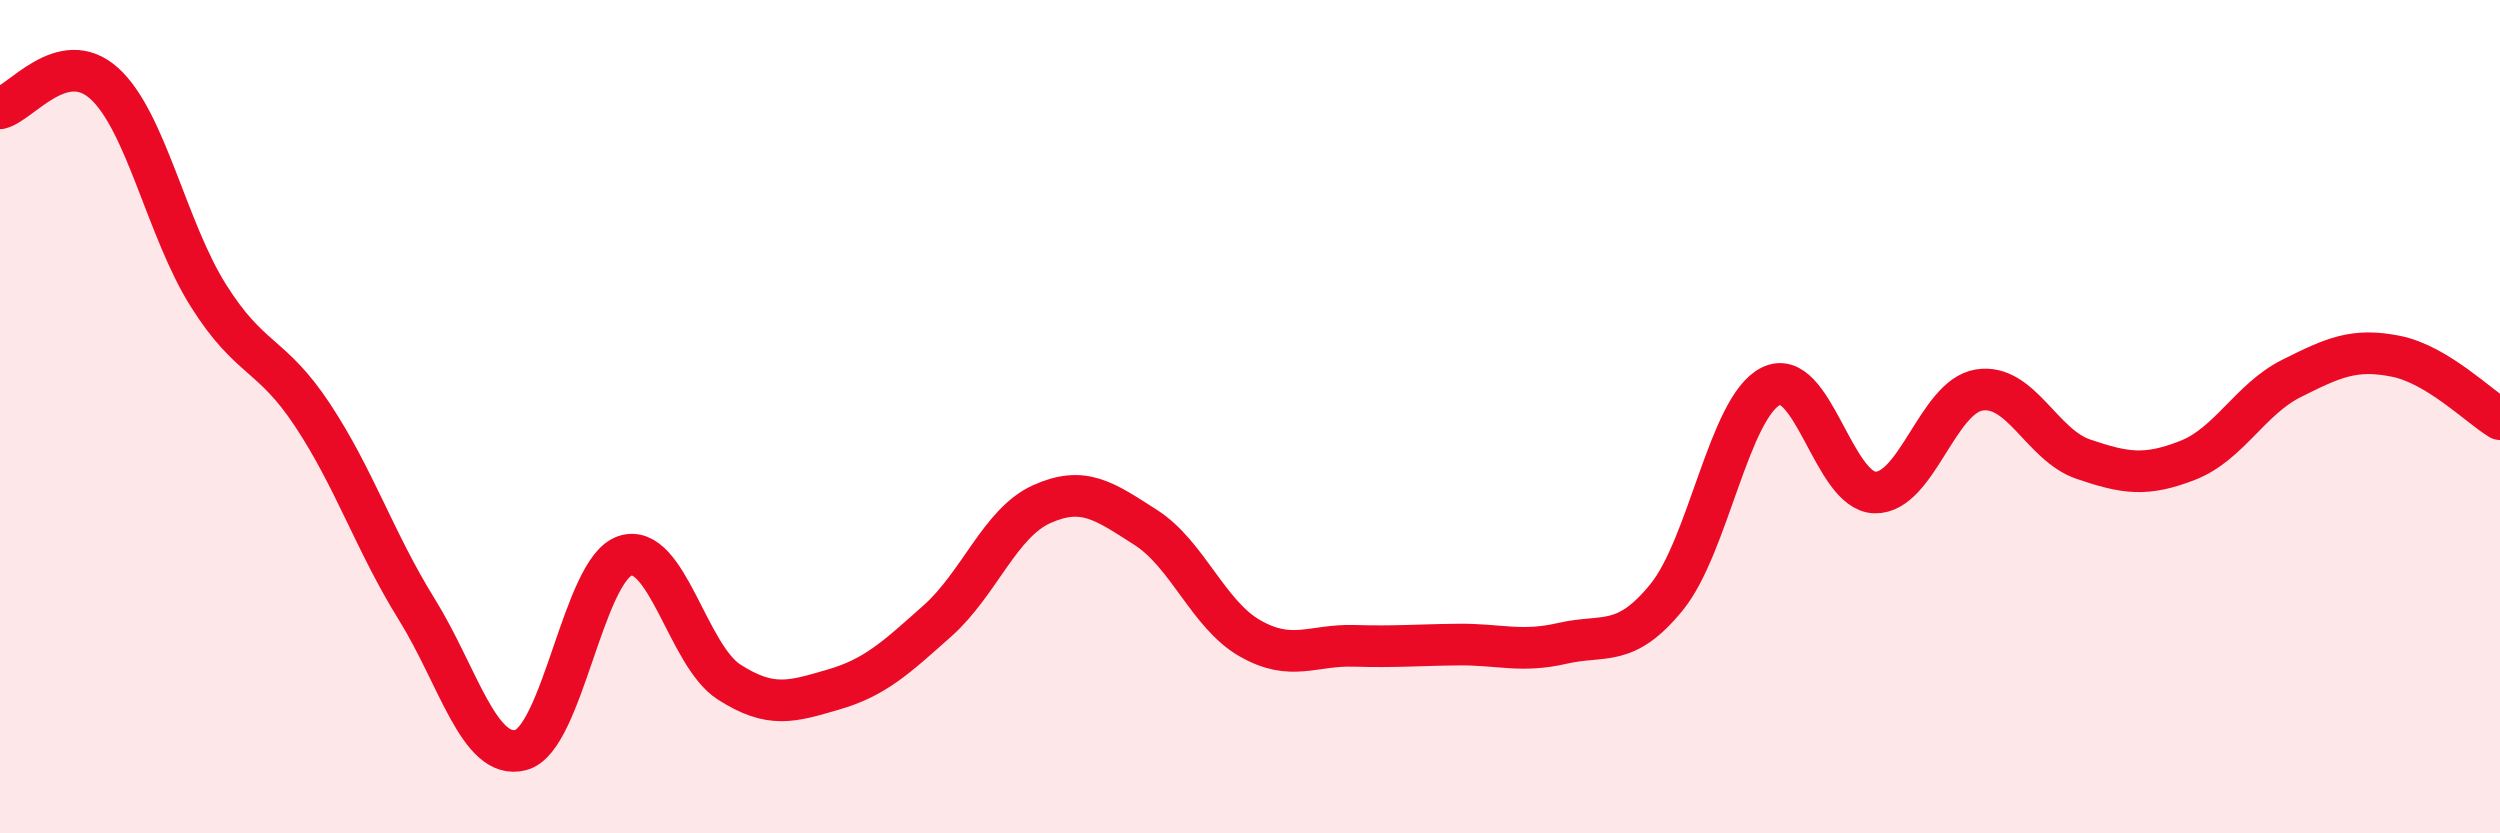 
    <svg width="60" height="20" viewBox="0 0 60 20" xmlns="http://www.w3.org/2000/svg">
      <path
        d="M 0,2.6 C 0.5,2.48 1.5,1.1 2.5,2 C 3.5,2.9 4,5.5 5,7.09 C 6,8.68 6.5,8.45 7.5,9.96 C 8.5,11.47 9,13.01 10,14.62 C 11,16.23 11.5,18.26 12.5,18 C 13.5,17.74 14,13.67 15,13.34 C 16,13.01 16.5,15.73 17.5,16.37 C 18.5,17.01 19,16.84 20,16.55 C 21,16.26 21.5,15.79 22.5,14.9 C 23.5,14.01 24,12.55 25,12.1 C 26,11.65 26.5,12.02 27.5,12.66 C 28.5,13.3 29,14.75 30,15.32 C 31,15.89 31.5,15.47 32.5,15.5 C 33.5,15.53 34,15.48 35,15.47 C 36,15.46 36.5,15.67 37.5,15.44 C 38.5,15.21 39,15.56 40,14.33 C 41,13.1 41.5,9.77 42.5,9.27 C 43.5,8.77 44,11.8 45,11.82 C 46,11.84 46.5,9.52 47.5,9.36 C 48.5,9.2 49,10.68 50,11.02 C 51,11.36 51.5,11.44 52.5,11.05 C 53.5,10.66 54,9.58 55,9.08 C 56,8.58 56.5,8.35 57.5,8.55 C 58.5,8.75 59.5,9.76 60,10.06L60 20L0 20Z"
        fill="#EB0A25"
        opacity="0.1"
        stroke-linecap="round"
        stroke-linejoin="round"
      />
      <path
        d="M 0,2.6 C 0.5,2.48 1.5,1.1 2.5,2 C 3.5,2.9 4,5.5 5,7.09 C 6,8.68 6.5,8.45 7.5,9.96 C 8.5,11.47 9,13.01 10,14.62 C 11,16.23 11.5,18.26 12.5,18 C 13.5,17.74 14,13.67 15,13.34 C 16,13.01 16.5,15.73 17.5,16.37 C 18.5,17.01 19,16.84 20,16.55 C 21,16.26 21.5,15.79 22.5,14.9 C 23.5,14.01 24,12.55 25,12.1 C 26,11.65 26.5,12.02 27.5,12.66 C 28.5,13.3 29,14.75 30,15.32 C 31,15.89 31.5,15.47 32.5,15.5 C 33.5,15.53 34,15.48 35,15.47 C 36,15.46 36.5,15.67 37.5,15.44 C 38.5,15.21 39,15.56 40,14.33 C 41,13.1 41.5,9.77 42.5,9.27 C 43.5,8.77 44,11.8 45,11.82 C 46,11.84 46.5,9.52 47.5,9.36 C 48.5,9.2 49,10.68 50,11.02 C 51,11.36 51.5,11.44 52.5,11.05 C 53.5,10.66 54,9.58 55,9.08 C 56,8.58 56.5,8.35 57.5,8.55 C 58.5,8.75 59.5,9.76 60,10.06"
        stroke="#EB0A25"
        stroke-width="1"
        fill="none"
        stroke-linecap="round"
        stroke-linejoin="round"
      />
    </svg>
  